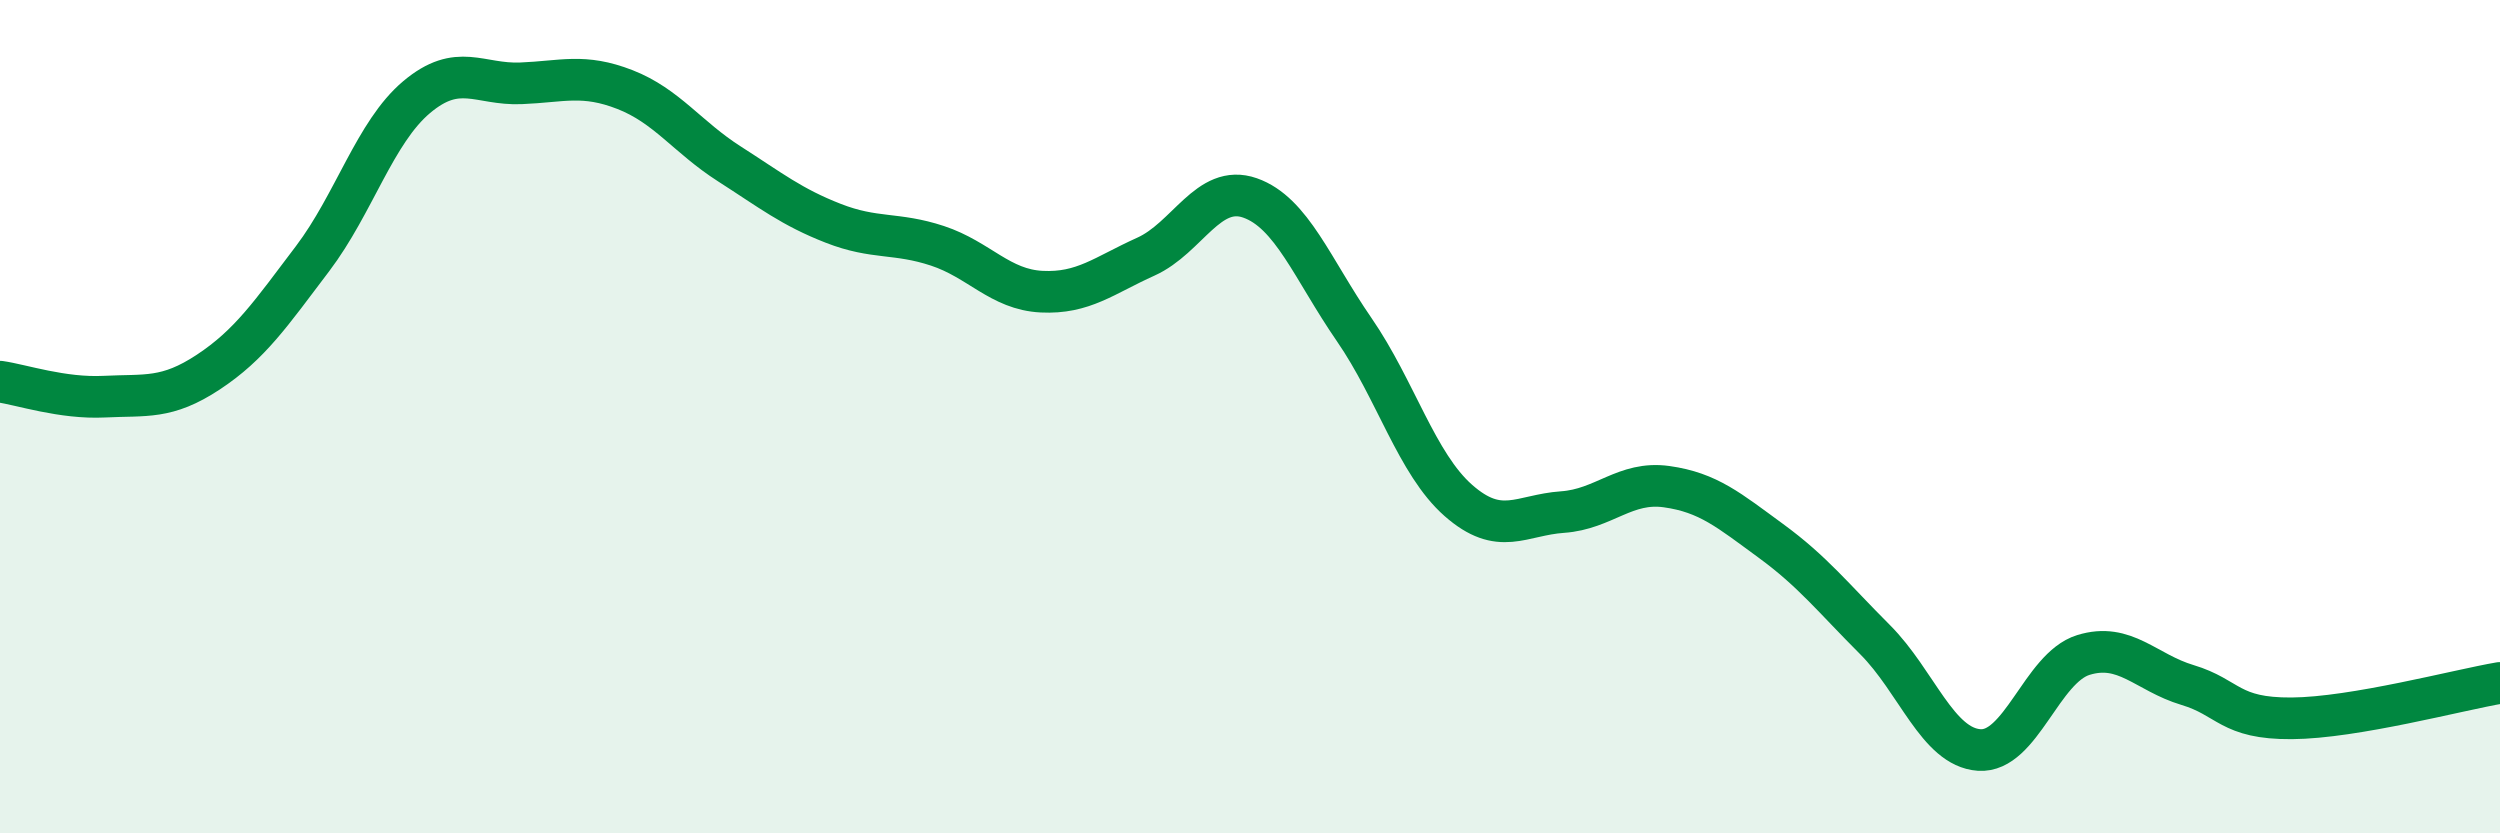 
    <svg width="60" height="20" viewBox="0 0 60 20" xmlns="http://www.w3.org/2000/svg">
      <path
        d="M 0,9.16 C 0.5,9.23 1.5,9.57 2.5,9.52 C 3.5,9.47 4,9.59 5,8.93 C 6,8.27 6.5,7.53 7.5,6.21 C 8.5,4.89 9,3.17 10,2.33 C 11,1.49 11.5,2.04 12.5,2 C 13.5,1.96 14,1.76 15,2.15 C 16,2.54 16.5,3.29 17.5,3.93 C 18.5,4.57 19,4.97 20,5.36 C 21,5.75 21.5,5.57 22.5,5.9 C 23.5,6.23 24,6.95 25,7 C 26,7.05 26.5,6.61 27.5,6.16 C 28.5,5.71 29,4.4 30,4.75 C 31,5.1 31.5,6.46 32.5,7.91 C 33.5,9.36 34,11.13 35,12.01 C 36,12.89 36.5,12.36 37.5,12.29 C 38.5,12.22 39,11.54 40,11.68 C 41,11.82 41.5,12.25 42.5,12.98 C 43.5,13.71 44,14.35 45,15.35 C 46,16.35 46.5,17.93 47.5,18 C 48.5,18.07 49,16.03 50,15.72 C 51,15.41 51.5,16.14 52.5,16.44 C 53.5,16.74 53.5,17.25 55,17.24 C 56.5,17.23 59,16.56 60,16.39L60 20L0 20Z"
        fill="#008740"
        opacity="0.1"
        stroke-linecap="round"
        stroke-linejoin="round"
      />
      <path
        d="M 0,9.16 C 0.5,9.23 1.5,9.57 2.5,9.52 C 3.5,9.47 4,9.59 5,8.93 C 6,8.27 6.5,7.53 7.5,6.21 C 8.5,4.89 9,3.17 10,2.33 C 11,1.49 11.5,2.04 12.5,2 C 13.5,1.96 14,1.76 15,2.15 C 16,2.54 16.5,3.29 17.5,3.93 C 18.5,4.57 19,4.97 20,5.36 C 21,5.75 21.5,5.57 22.5,5.9 C 23.5,6.23 24,6.95 25,7 C 26,7.05 26.5,6.61 27.5,6.16 C 28.5,5.71 29,4.4 30,4.75 C 31,5.1 31.5,6.46 32.5,7.91 C 33.5,9.36 34,11.13 35,12.01 C 36,12.89 36.5,12.36 37.5,12.29 C 38.5,12.22 39,11.54 40,11.68 C 41,11.82 41.5,12.25 42.5,12.98 C 43.5,13.71 44,14.35 45,15.35 C 46,16.35 46.5,17.93 47.5,18 C 48.5,18.07 49,16.03 50,15.72 C 51,15.41 51.5,16.14 52.5,16.44 C 53.5,16.74 53.5,17.25 55,17.24 C 56.5,17.23 59,16.56 60,16.39"
        stroke="#008740"
        stroke-width="1"
        fill="none"
        stroke-linecap="round"
        stroke-linejoin="round"
      />
    </svg>
  